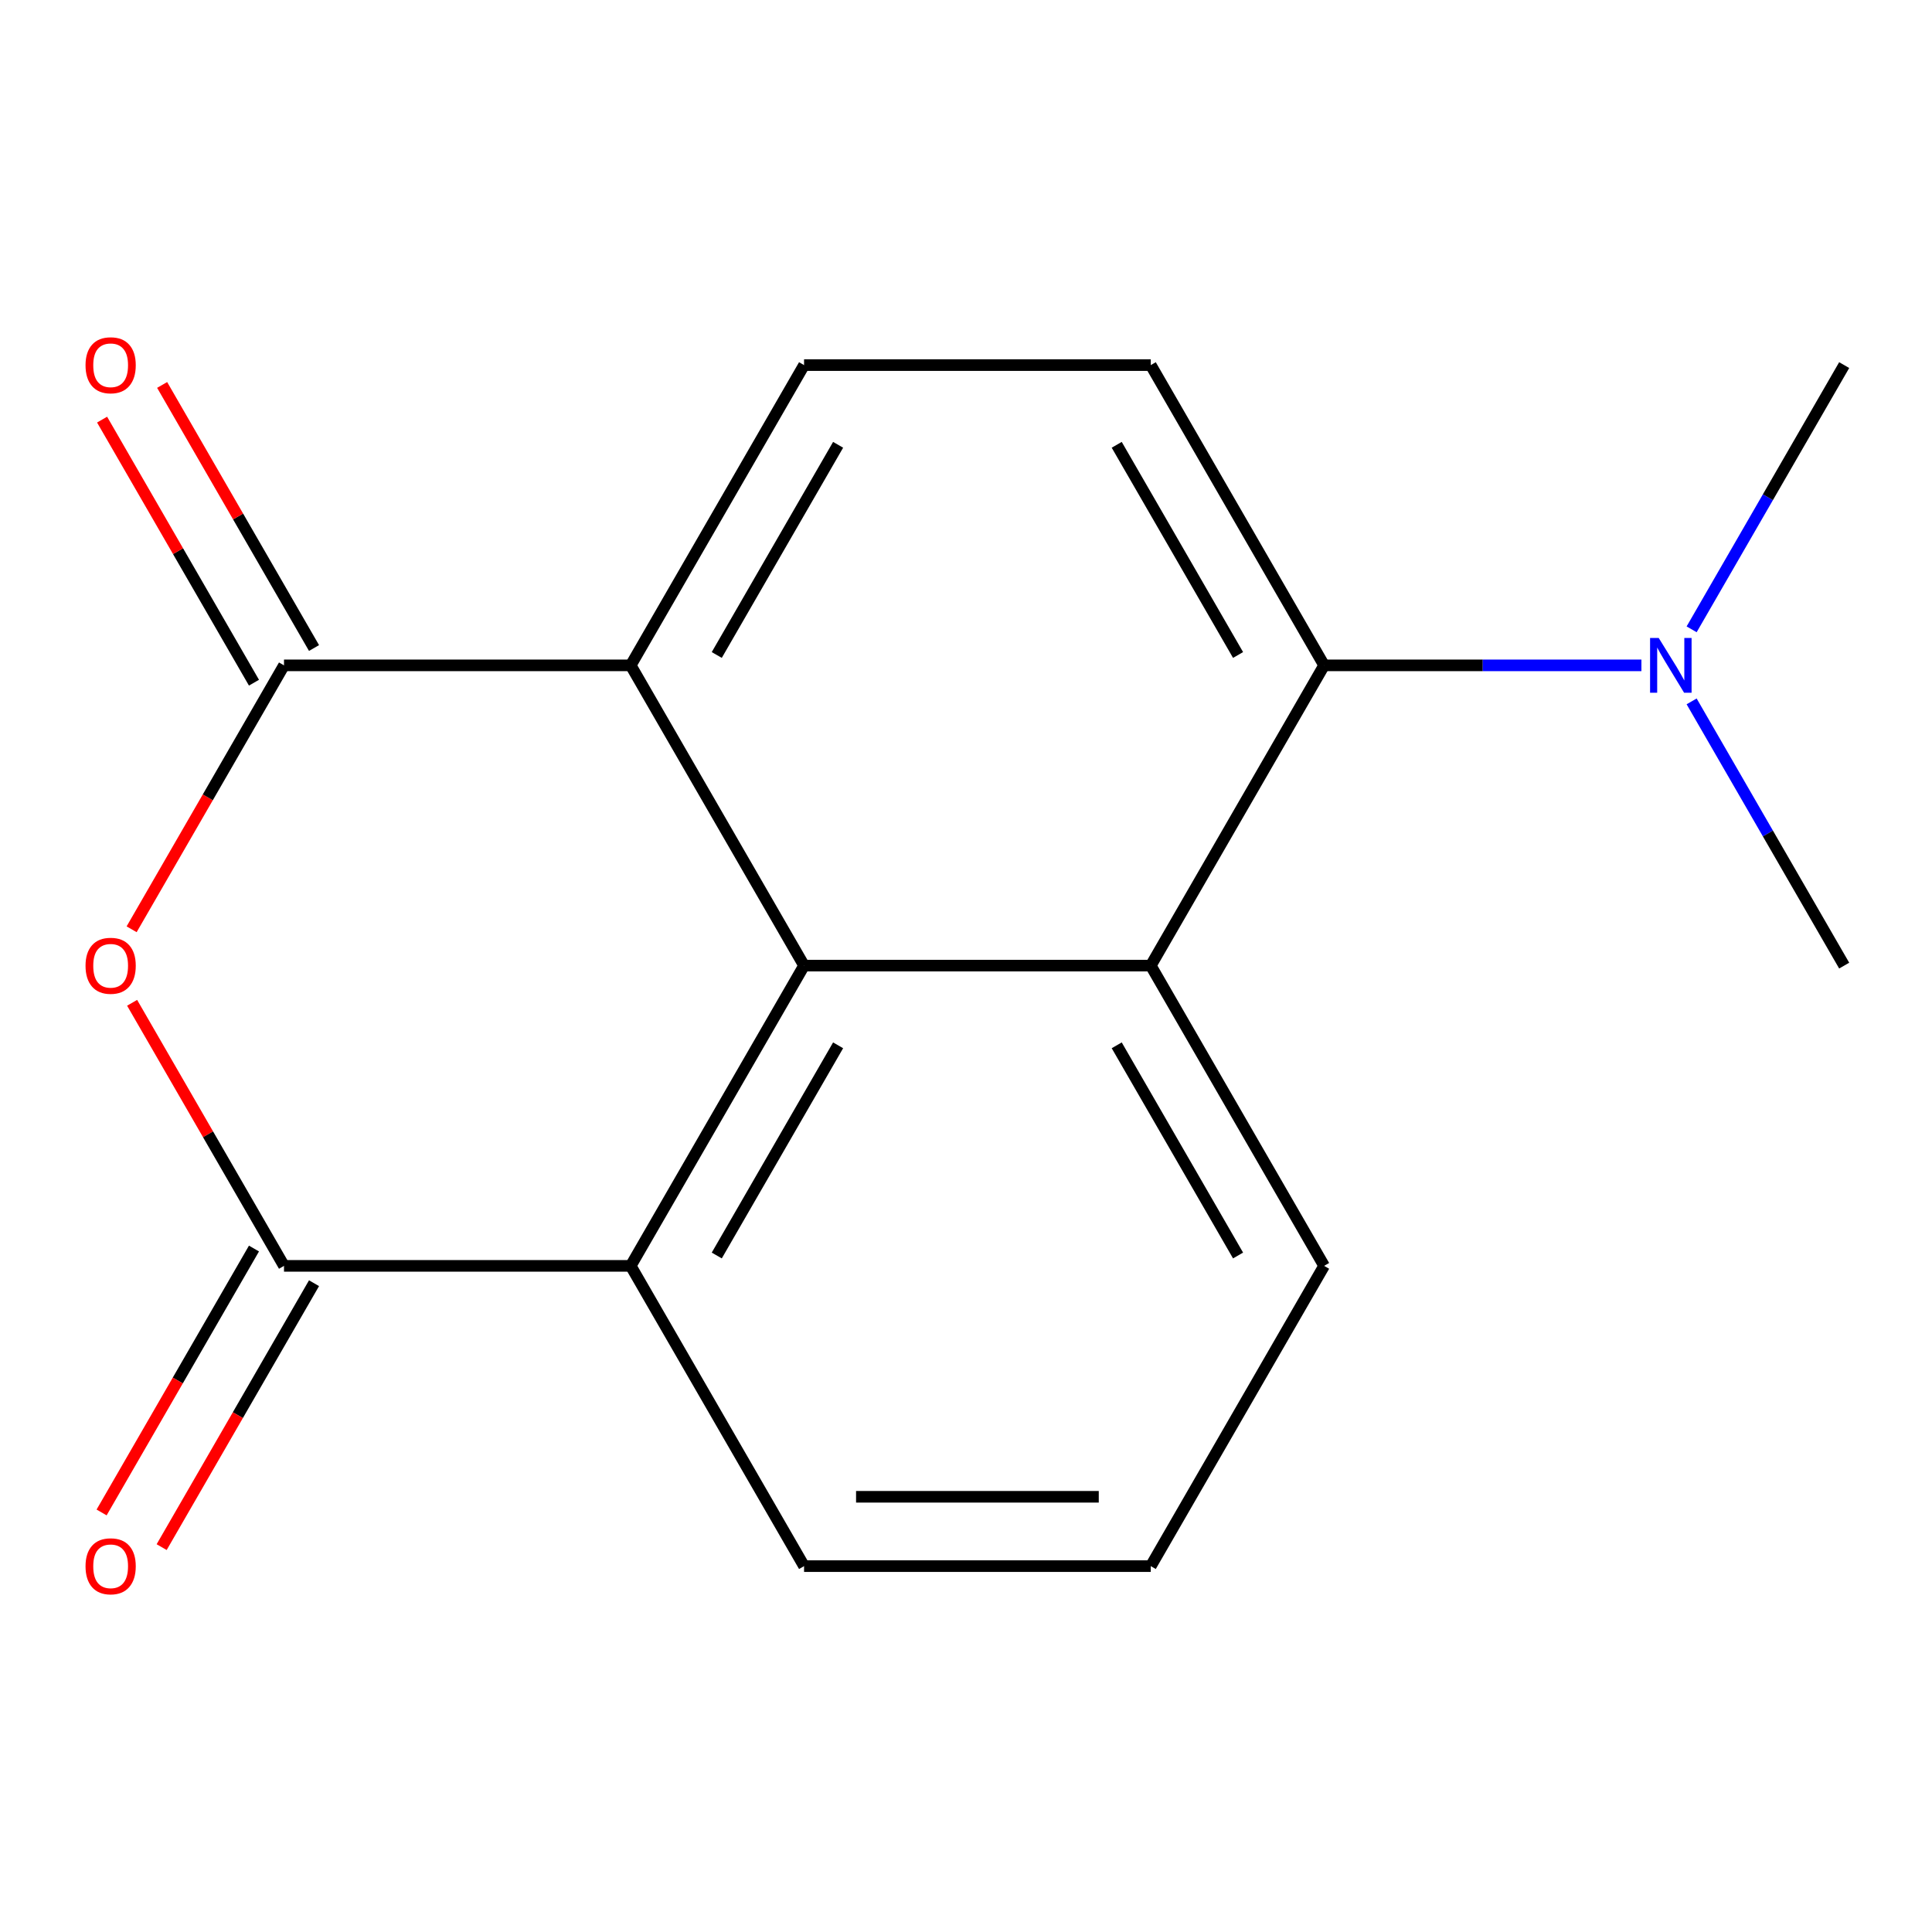 <?xml version='1.0' encoding='iso-8859-1'?>
<svg version='1.1' baseProfile='full'
              xmlns='http://www.w3.org/2000/svg'
                      xmlns:rdkit='http://www.rdkit.org/xml'
                      xmlns:xlink='http://www.w3.org/1999/xlink'
                  xml:space='preserve'
width='1000px' height='1000px' viewBox='0 0 1000 1000'>
<!-- END OF HEADER -->
<rect style='opacity:1.0;fill:#FFFFFF;stroke:none' width='1000' height='1000' x='0' y='0'> </rect>
<path class='bond-1' d='M 68.129,480.994 L 107.563,412.691' style='fill:none;fill-rule:evenodd;stroke:#FF0000;stroke-width:6px;stroke-linecap:butt;stroke-linejoin:miter;stroke-opacity:1' />
<path class='bond-1' d='M 107.563,412.691 L 146.998,344.387' style='fill:none;fill-rule:evenodd;stroke:#000000;stroke-width:6px;stroke-linecap:butt;stroke-linejoin:miter;stroke-opacity:1' />
<path class='bond-2' d='M 68.383,519.046 L 107.69,587.129' style='fill:none;fill-rule:evenodd;stroke:#FF0000;stroke-width:6px;stroke-linecap:butt;stroke-linejoin:miter;stroke-opacity:1' />
<path class='bond-2' d='M 107.69,587.129 L 146.998,655.213' style='fill:none;fill-rule:evenodd;stroke:#000000;stroke-width:6px;stroke-linecap:butt;stroke-linejoin:miter;stroke-opacity:1' />
<path class='bond-0' d='M 416.181,499.8 L 326.453,655.213' style='fill:none;fill-rule:evenodd;stroke:#000000;stroke-width:6px;stroke-linecap:butt;stroke-linejoin:miter;stroke-opacity:1' />
<path class='bond-0' d='M 433.804,541.057 L 370.995,649.846' style='fill:none;fill-rule:evenodd;stroke:#000000;stroke-width:6px;stroke-linecap:butt;stroke-linejoin:miter;stroke-opacity:1' />
<path class='bond-3' d='M 416.181,499.8 L 595.636,499.8' style='fill:none;fill-rule:evenodd;stroke:#000000;stroke-width:6px;stroke-linecap:butt;stroke-linejoin:miter;stroke-opacity:1' />
<path class='bond-17' d='M 416.181,499.8 L 326.453,344.387' style='fill:none;fill-rule:evenodd;stroke:#000000;stroke-width:6px;stroke-linecap:butt;stroke-linejoin:miter;stroke-opacity:1' />
<path class='bond-4' d='M 146.998,344.387 L 326.453,344.387' style='fill:none;fill-rule:evenodd;stroke:#000000;stroke-width:6px;stroke-linecap:butt;stroke-linejoin:miter;stroke-opacity:1' />
<path class='bond-11' d='M 162.539,335.415 L 123.232,267.332' style='fill:none;fill-rule:evenodd;stroke:#000000;stroke-width:6px;stroke-linecap:butt;stroke-linejoin:miter;stroke-opacity:1' />
<path class='bond-11' d='M 123.232,267.332 L 83.924,199.249' style='fill:none;fill-rule:evenodd;stroke:#FF0000;stroke-width:6px;stroke-linecap:butt;stroke-linejoin:miter;stroke-opacity:1' />
<path class='bond-11' d='M 131.457,353.36 L 92.149,285.277' style='fill:none;fill-rule:evenodd;stroke:#000000;stroke-width:6px;stroke-linecap:butt;stroke-linejoin:miter;stroke-opacity:1' />
<path class='bond-11' d='M 92.149,285.277 L 52.841,217.194' style='fill:none;fill-rule:evenodd;stroke:#FF0000;stroke-width:6px;stroke-linecap:butt;stroke-linejoin:miter;stroke-opacity:1' />
<path class='bond-5' d='M 146.998,655.213 L 326.453,655.213' style='fill:none;fill-rule:evenodd;stroke:#000000;stroke-width:6px;stroke-linecap:butt;stroke-linejoin:miter;stroke-opacity:1' />
<path class='bond-10' d='M 131.457,646.24 L 92.022,714.543' style='fill:none;fill-rule:evenodd;stroke:#000000;stroke-width:6px;stroke-linecap:butt;stroke-linejoin:miter;stroke-opacity:1' />
<path class='bond-10' d='M 92.022,714.543 L 52.587,782.846' style='fill:none;fill-rule:evenodd;stroke:#FF0000;stroke-width:6px;stroke-linecap:butt;stroke-linejoin:miter;stroke-opacity:1' />
<path class='bond-10' d='M 162.539,664.185 L 123.105,732.488' style='fill:none;fill-rule:evenodd;stroke:#000000;stroke-width:6px;stroke-linecap:butt;stroke-linejoin:miter;stroke-opacity:1' />
<path class='bond-10' d='M 123.105,732.488 L 83.67,800.791' style='fill:none;fill-rule:evenodd;stroke:#FF0000;stroke-width:6px;stroke-linecap:butt;stroke-linejoin:miter;stroke-opacity:1' />
<path class='bond-6' d='M 595.636,499.8 L 685.363,344.387' style='fill:none;fill-rule:evenodd;stroke:#000000;stroke-width:6px;stroke-linecap:butt;stroke-linejoin:miter;stroke-opacity:1' />
<path class='bond-19' d='M 595.636,499.8 L 685.363,655.213' style='fill:none;fill-rule:evenodd;stroke:#000000;stroke-width:6px;stroke-linecap:butt;stroke-linejoin:miter;stroke-opacity:1' />
<path class='bond-19' d='M 578.012,541.057 L 640.821,649.846' style='fill:none;fill-rule:evenodd;stroke:#000000;stroke-width:6px;stroke-linecap:butt;stroke-linejoin:miter;stroke-opacity:1' />
<path class='bond-7' d='M 326.453,344.387 L 416.181,188.975' style='fill:none;fill-rule:evenodd;stroke:#000000;stroke-width:6px;stroke-linecap:butt;stroke-linejoin:miter;stroke-opacity:1' />
<path class='bond-7' d='M 370.995,339.021 L 433.804,230.232' style='fill:none;fill-rule:evenodd;stroke:#000000;stroke-width:6px;stroke-linecap:butt;stroke-linejoin:miter;stroke-opacity:1' />
<path class='bond-13' d='M 326.453,655.213 L 416.181,810.625' style='fill:none;fill-rule:evenodd;stroke:#000000;stroke-width:6px;stroke-linecap:butt;stroke-linejoin:miter;stroke-opacity:1' />
<path class='bond-9' d='M 685.363,344.387 L 767.477,344.387' style='fill:none;fill-rule:evenodd;stroke:#000000;stroke-width:6px;stroke-linecap:butt;stroke-linejoin:miter;stroke-opacity:1' />
<path class='bond-9' d='M 767.477,344.387 L 849.592,344.387' style='fill:none;fill-rule:evenodd;stroke:#0000FF;stroke-width:6px;stroke-linecap:butt;stroke-linejoin:miter;stroke-opacity:1' />
<path class='bond-18' d='M 685.363,344.387 L 595.636,188.975' style='fill:none;fill-rule:evenodd;stroke:#000000;stroke-width:6px;stroke-linecap:butt;stroke-linejoin:miter;stroke-opacity:1' />
<path class='bond-18' d='M 640.821,339.021 L 578.012,230.232' style='fill:none;fill-rule:evenodd;stroke:#000000;stroke-width:6px;stroke-linecap:butt;stroke-linejoin:miter;stroke-opacity:1' />
<path class='bond-8' d='M 416.181,188.975 L 595.636,188.975' style='fill:none;fill-rule:evenodd;stroke:#000000;stroke-width:6px;stroke-linecap:butt;stroke-linejoin:miter;stroke-opacity:1' />
<path class='bond-15' d='M 875.583,325.741 L 915.064,257.358' style='fill:none;fill-rule:evenodd;stroke:#0000FF;stroke-width:6px;stroke-linecap:butt;stroke-linejoin:miter;stroke-opacity:1' />
<path class='bond-15' d='M 915.064,257.358 L 954.545,188.975' style='fill:none;fill-rule:evenodd;stroke:#000000;stroke-width:6px;stroke-linecap:butt;stroke-linejoin:miter;stroke-opacity:1' />
<path class='bond-16' d='M 875.583,363.034 L 915.064,431.417' style='fill:none;fill-rule:evenodd;stroke:#0000FF;stroke-width:6px;stroke-linecap:butt;stroke-linejoin:miter;stroke-opacity:1' />
<path class='bond-16' d='M 915.064,431.417 L 954.545,499.8' style='fill:none;fill-rule:evenodd;stroke:#000000;stroke-width:6px;stroke-linecap:butt;stroke-linejoin:miter;stroke-opacity:1' />
<path class='bond-12' d='M 685.363,655.213 L 595.636,810.625' style='fill:none;fill-rule:evenodd;stroke:#000000;stroke-width:6px;stroke-linecap:butt;stroke-linejoin:miter;stroke-opacity:1' />
<path class='bond-14' d='M 416.181,810.625 L 595.636,810.625' style='fill:none;fill-rule:evenodd;stroke:#000000;stroke-width:6px;stroke-linecap:butt;stroke-linejoin:miter;stroke-opacity:1' />
<path class='bond-14' d='M 443.099,774.734 L 568.717,774.734' style='fill:none;fill-rule:evenodd;stroke:#000000;stroke-width:6px;stroke-linecap:butt;stroke-linejoin:miter;stroke-opacity:1' />
<path  class='atom-0' d='M 44.271 499.88
Q 44.271 493.08, 47.631 489.28
Q 50.991 485.48, 57.271 485.48
Q 63.551 485.48, 66.911 489.28
Q 70.271 493.08, 70.271 499.88
Q 70.271 506.76, 66.871 510.68
Q 63.471 514.56, 57.271 514.56
Q 51.031 514.56, 47.631 510.68
Q 44.271 506.8, 44.271 499.88
M 57.271 511.36
Q 61.591 511.36, 63.911 508.48
Q 66.271 505.56, 66.271 499.88
Q 66.271 494.32, 63.911 491.52
Q 61.591 488.68, 57.271 488.68
Q 52.951 488.68, 50.591 491.48
Q 48.271 494.28, 48.271 499.88
Q 48.271 505.6, 50.591 508.48
Q 52.951 511.36, 57.271 511.36
' fill='#FF0000'/>
<path  class='atom-10' d='M 858.558 330.227
L 867.838 345.227
Q 868.758 346.707, 870.238 349.387
Q 871.718 352.067, 871.798 352.227
L 871.798 330.227
L 875.558 330.227
L 875.558 358.547
L 871.678 358.547
L 861.718 342.147
Q 860.558 340.227, 859.318 338.027
Q 858.118 335.827, 857.758 335.147
L 857.758 358.547
L 854.078 358.547
L 854.078 330.227
L 858.558 330.227
' fill='#0000FF'/>
<path  class='atom-11' d='M 44.271 810.705
Q 44.271 803.905, 47.631 800.105
Q 50.991 796.305, 57.271 796.305
Q 63.551 796.305, 66.911 800.105
Q 70.271 803.905, 70.271 810.705
Q 70.271 817.585, 66.871 821.505
Q 63.471 825.385, 57.271 825.385
Q 51.031 825.385, 47.631 821.505
Q 44.271 817.625, 44.271 810.705
M 57.271 822.185
Q 61.591 822.185, 63.911 819.305
Q 66.271 816.385, 66.271 810.705
Q 66.271 805.145, 63.911 802.345
Q 61.591 799.505, 57.271 799.505
Q 52.951 799.505, 50.591 802.305
Q 48.271 805.105, 48.271 810.705
Q 48.271 816.425, 50.591 819.305
Q 52.951 822.185, 57.271 822.185
' fill='#FF0000'/>
<path  class='atom-12' d='M 44.271 189.055
Q 44.271 182.255, 47.631 178.455
Q 50.991 174.655, 57.271 174.655
Q 63.551 174.655, 66.911 178.455
Q 70.271 182.255, 70.271 189.055
Q 70.271 195.935, 66.871 199.855
Q 63.471 203.735, 57.271 203.735
Q 51.031 203.735, 47.631 199.855
Q 44.271 195.975, 44.271 189.055
M 57.271 200.535
Q 61.591 200.535, 63.911 197.655
Q 66.271 194.735, 66.271 189.055
Q 66.271 183.495, 63.911 180.695
Q 61.591 177.855, 57.271 177.855
Q 52.951 177.855, 50.591 180.655
Q 48.271 183.455, 48.271 189.055
Q 48.271 194.775, 50.591 197.655
Q 52.951 200.535, 57.271 200.535
' fill='#FF0000'/>
</svg>

